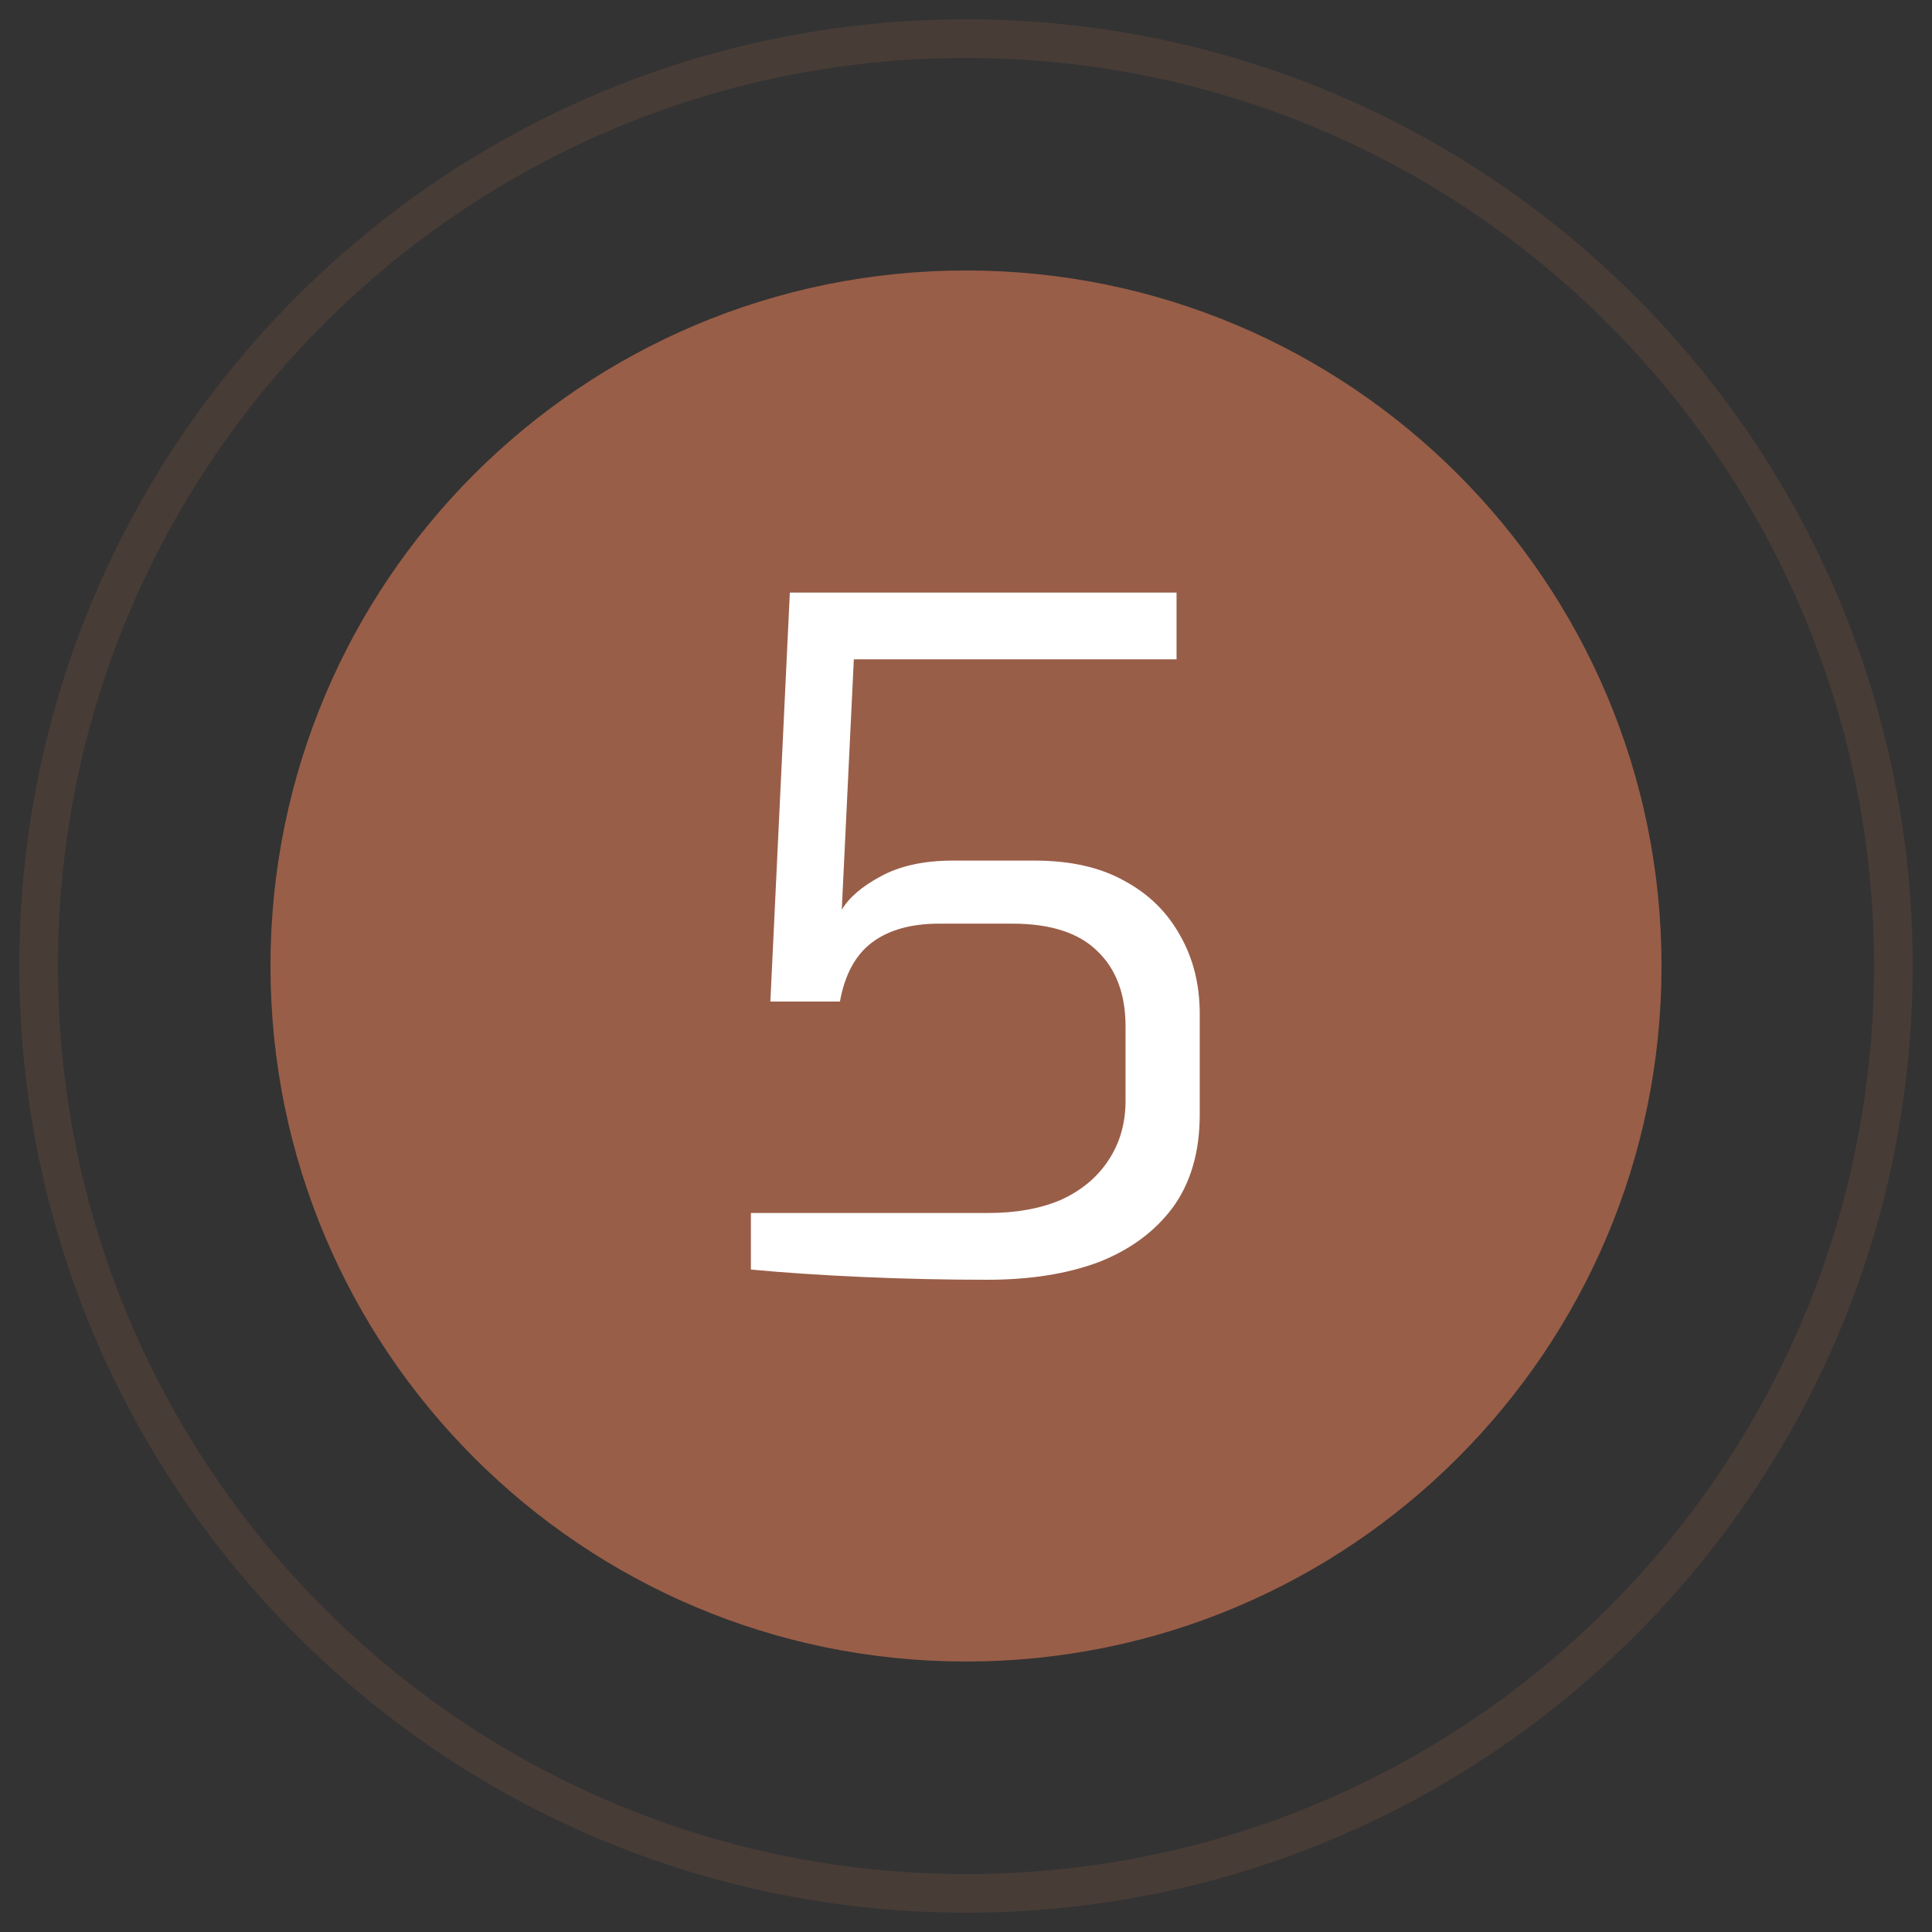 <?xml version="1.0" encoding="UTF-8"?> <svg xmlns="http://www.w3.org/2000/svg" width="50" height="50" viewBox="0 0 50 50" fill="none"><rect x="0" y="0" width="50" height="50" fill="#333333" stroke="none"/> <g opacity="0.2"> <path fill-rule="evenodd" clip-rule="evenodd" d="M25 49C38.255 49 49 38.255 49 25C49 11.745 38.255 1 25 1C11.745 1 1 11.745 1 25C1 38.255 11.745 49 25 49Z" stroke="#995E48"></path> </g> <g clip-path="url(#clip0_1271_4220)"> <path fill-rule="evenodd" clip-rule="evenodd" d="M25 43C34.941 43 43 34.941 43 25C43 15.059 34.941 7 25 7C15.059 7 7 15.059 7 25C7 34.941 15.059 43 25 43Z" fill="#995E48"></path> <path d="M25.553 33.12C24.465 33.12 23.385 33.096 22.313 33.048C21.241 33 20.281 32.936 19.433 32.856V31.392H25.577C26.297 31.392 26.921 31.28 27.449 31.056C27.977 30.816 28.385 30.48 28.673 30.048C28.977 29.6 29.129 29.08 29.129 28.488V26.568C29.129 25.736 28.889 25.088 28.409 24.624C27.929 24.144 27.193 23.904 26.201 23.904H24.305C23.585 23.904 23.009 24.064 22.577 24.384C22.145 24.704 21.865 25.216 21.737 25.92H19.937L20.441 15.336H30.449V17.064H22.097L21.785 23.544C21.977 23.224 22.313 22.936 22.793 22.68C23.289 22.408 23.913 22.272 24.665 22.272H26.777C27.705 22.272 28.481 22.448 29.105 22.8C29.729 23.136 30.209 23.608 30.545 24.216C30.881 24.808 31.049 25.48 31.049 26.232V28.848C31.049 29.808 30.817 30.608 30.353 31.248C29.889 31.872 29.249 32.344 28.433 32.664C27.617 32.968 26.657 33.12 25.553 33.12Z" fill="white"></path> </g> <defs> <clipPath id="clip0_1271_4220"> <rect width="36" height="36" fill="white" transform="translate(7 7)"></rect> </clipPath> </defs> </svg> 